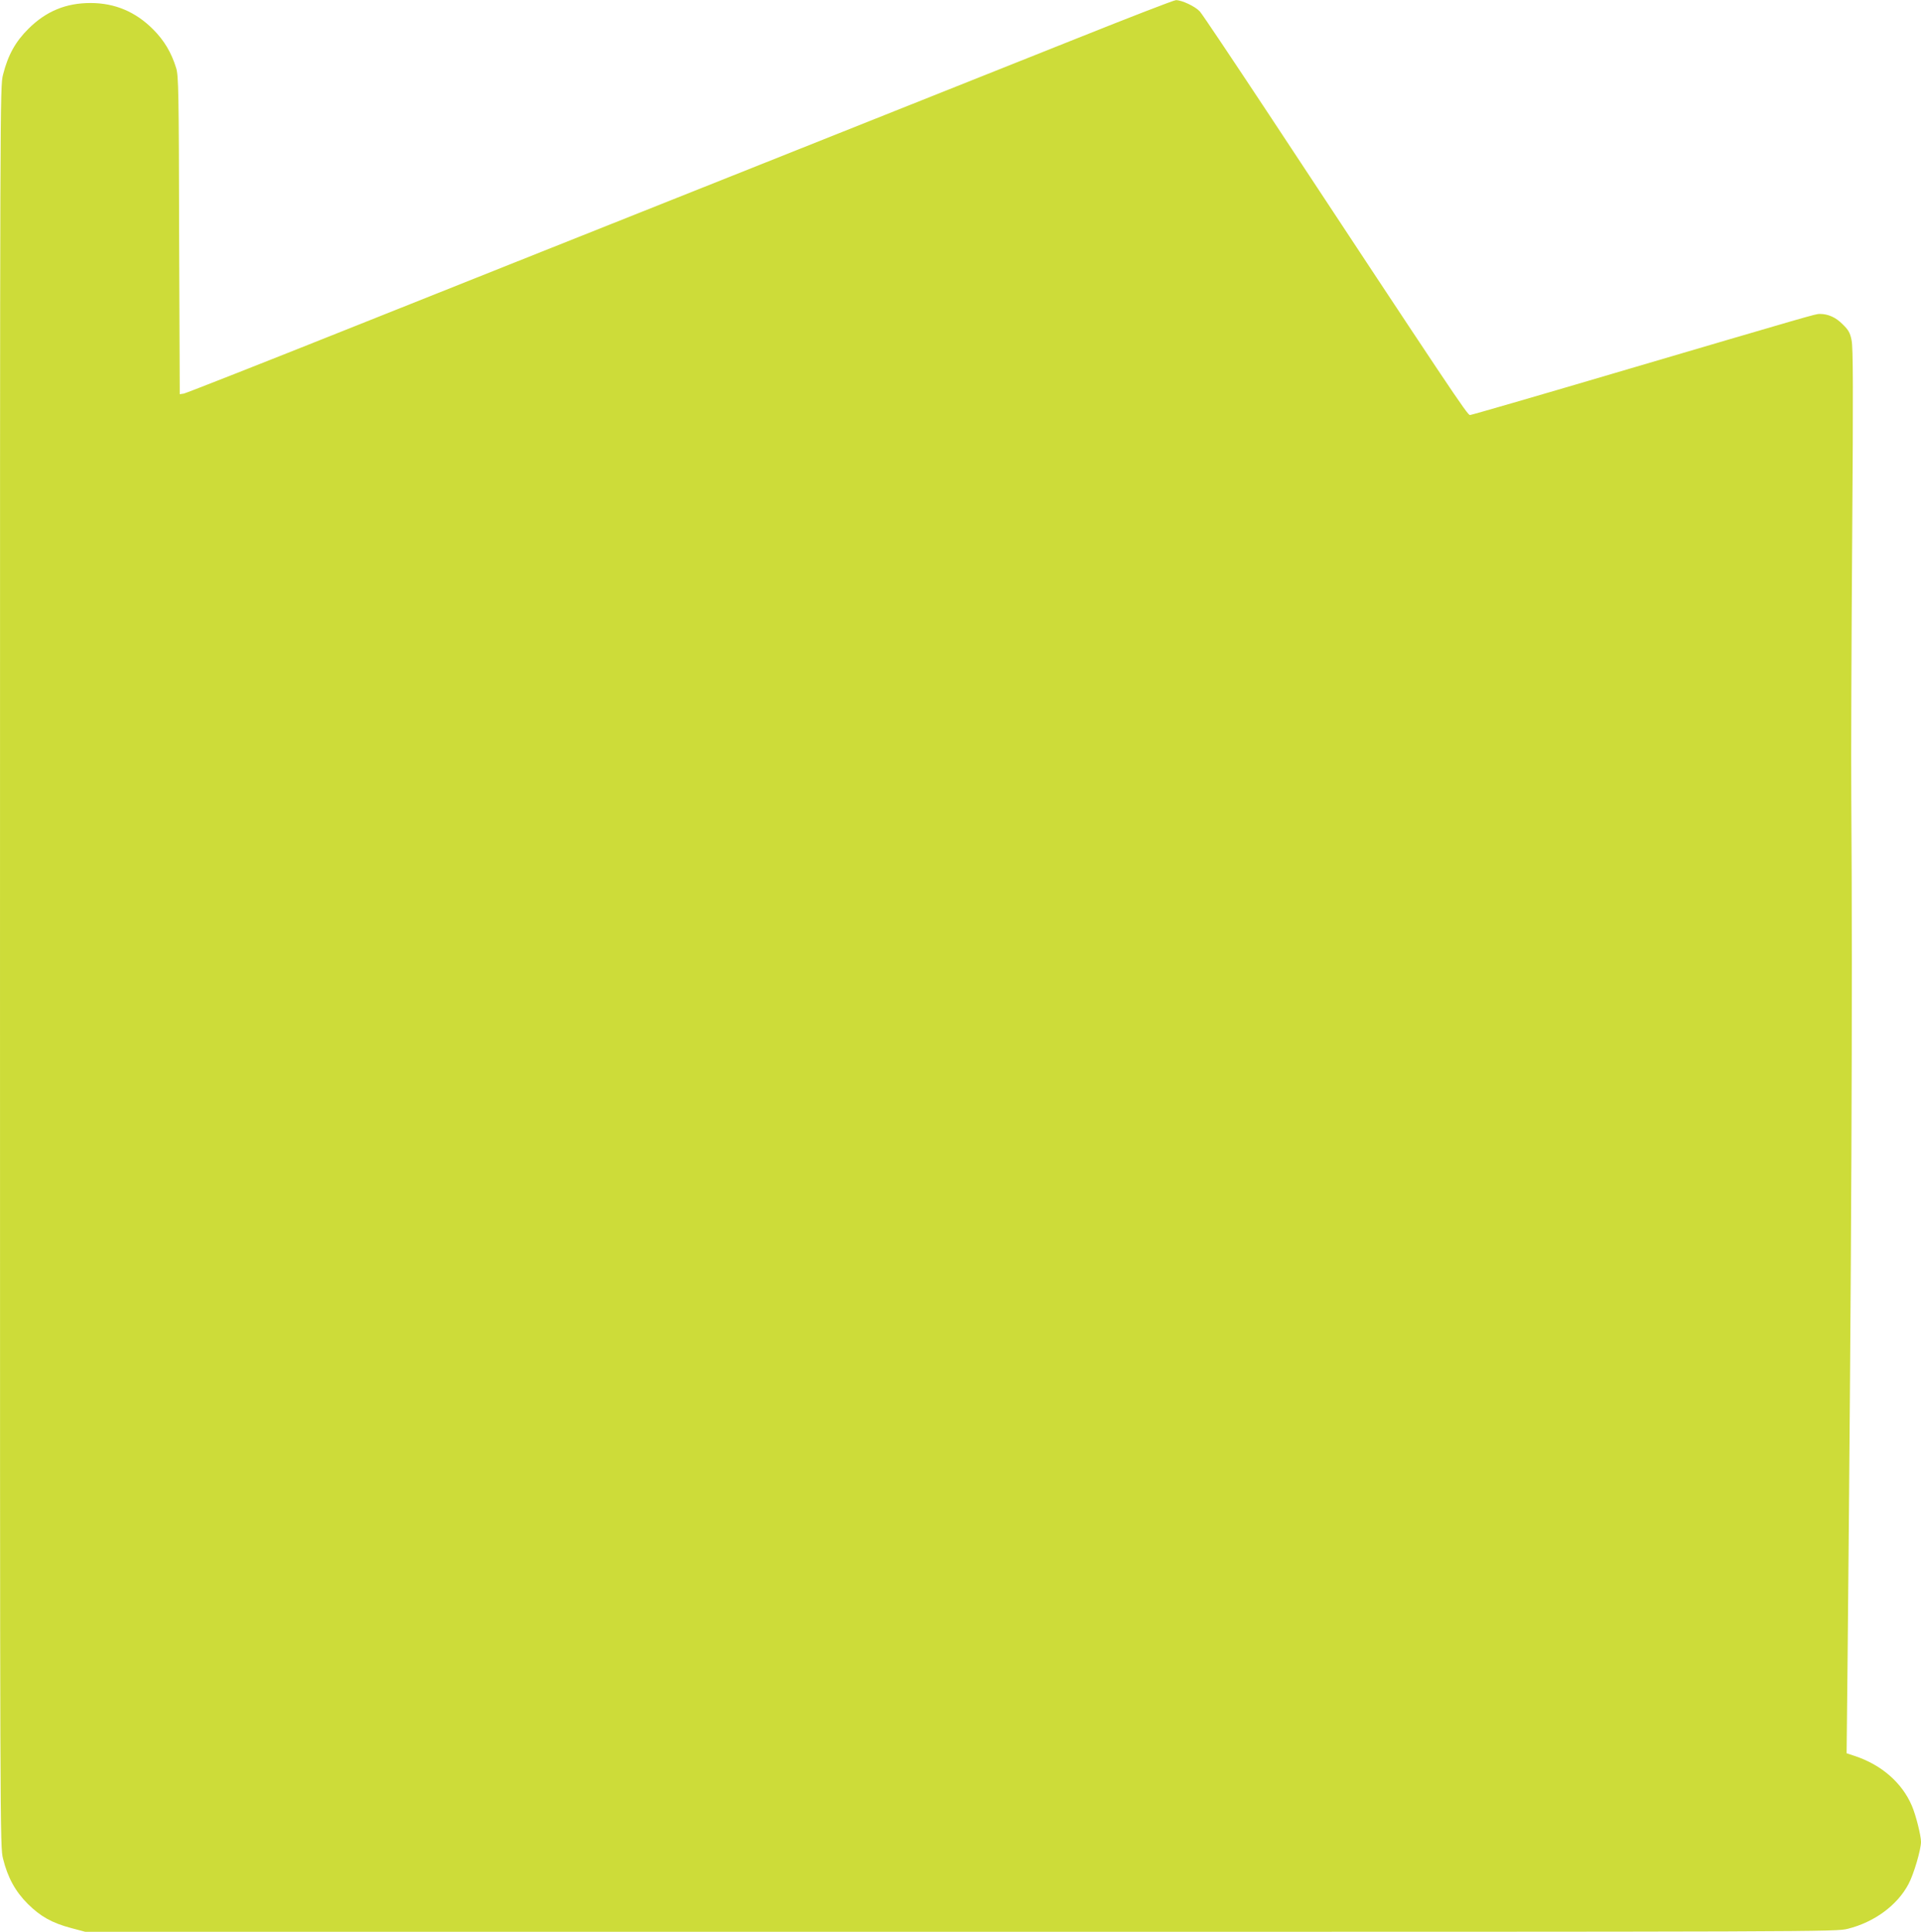 <?xml version="1.0" standalone="no"?>
<!DOCTYPE svg PUBLIC "-//W3C//DTD SVG 20010904//EN"
 "http://www.w3.org/TR/2001/REC-SVG-20010904/DTD/svg10.dtd">
<svg version="1.0" xmlns="http://www.w3.org/2000/svg"
 width="1273pt" height="1280pt" viewBox="0 0 1273 1280"
 preserveAspectRatio="xMidYMid meet">
<g transform="translate(0,1280) scale(0.1,-0.1)"
fill="#cddc39" stroke="none">
<path d="M7135 12545 c-346 -138 -1312 -523 -2145 -855 -833 -332 -2017 -803
-2630 -1048 -613 -245 -1127 -447 -1142 -450 l-27 -4 -4 1053 c-2 954 -4 1059
-20 1109 -31 101 -79 182 -152 255 -116 117 -254 175 -415 175 -163 0 -294
-54 -411 -170 -87 -86 -136 -175 -169 -305 -20 -79 -20 -125 -20 -5910 0
-5785 0 -5831 20 -5910 31 -126 82 -218 164 -300 85 -84 160 -126 287 -160
l94 -25 5800 0 c5755 0 5801 0 5880 20 176 44 328 156 402 296 35 65 83 229
83 280 0 42 -35 181 -61 240 -65 152 -202 271 -378 329 l-54 18 7 676 c25
2598 33 4312 24 5651 -2 272 1 1053 6 1735 7 977 6 1253 -4 1300 -10 50 -20
68 -59 106 -45 46 -96 69 -152 69 -28 0 -31 -1 -1383 -399 -505 -149 -926
-271 -935 -271 -17 0 -121 156 -1331 1990 -238 360 -444 668 -459 684 -31 34
-121 76 -159 75 -15 -1 -310 -115 -657 -254z"/>
</g>
</svg>
